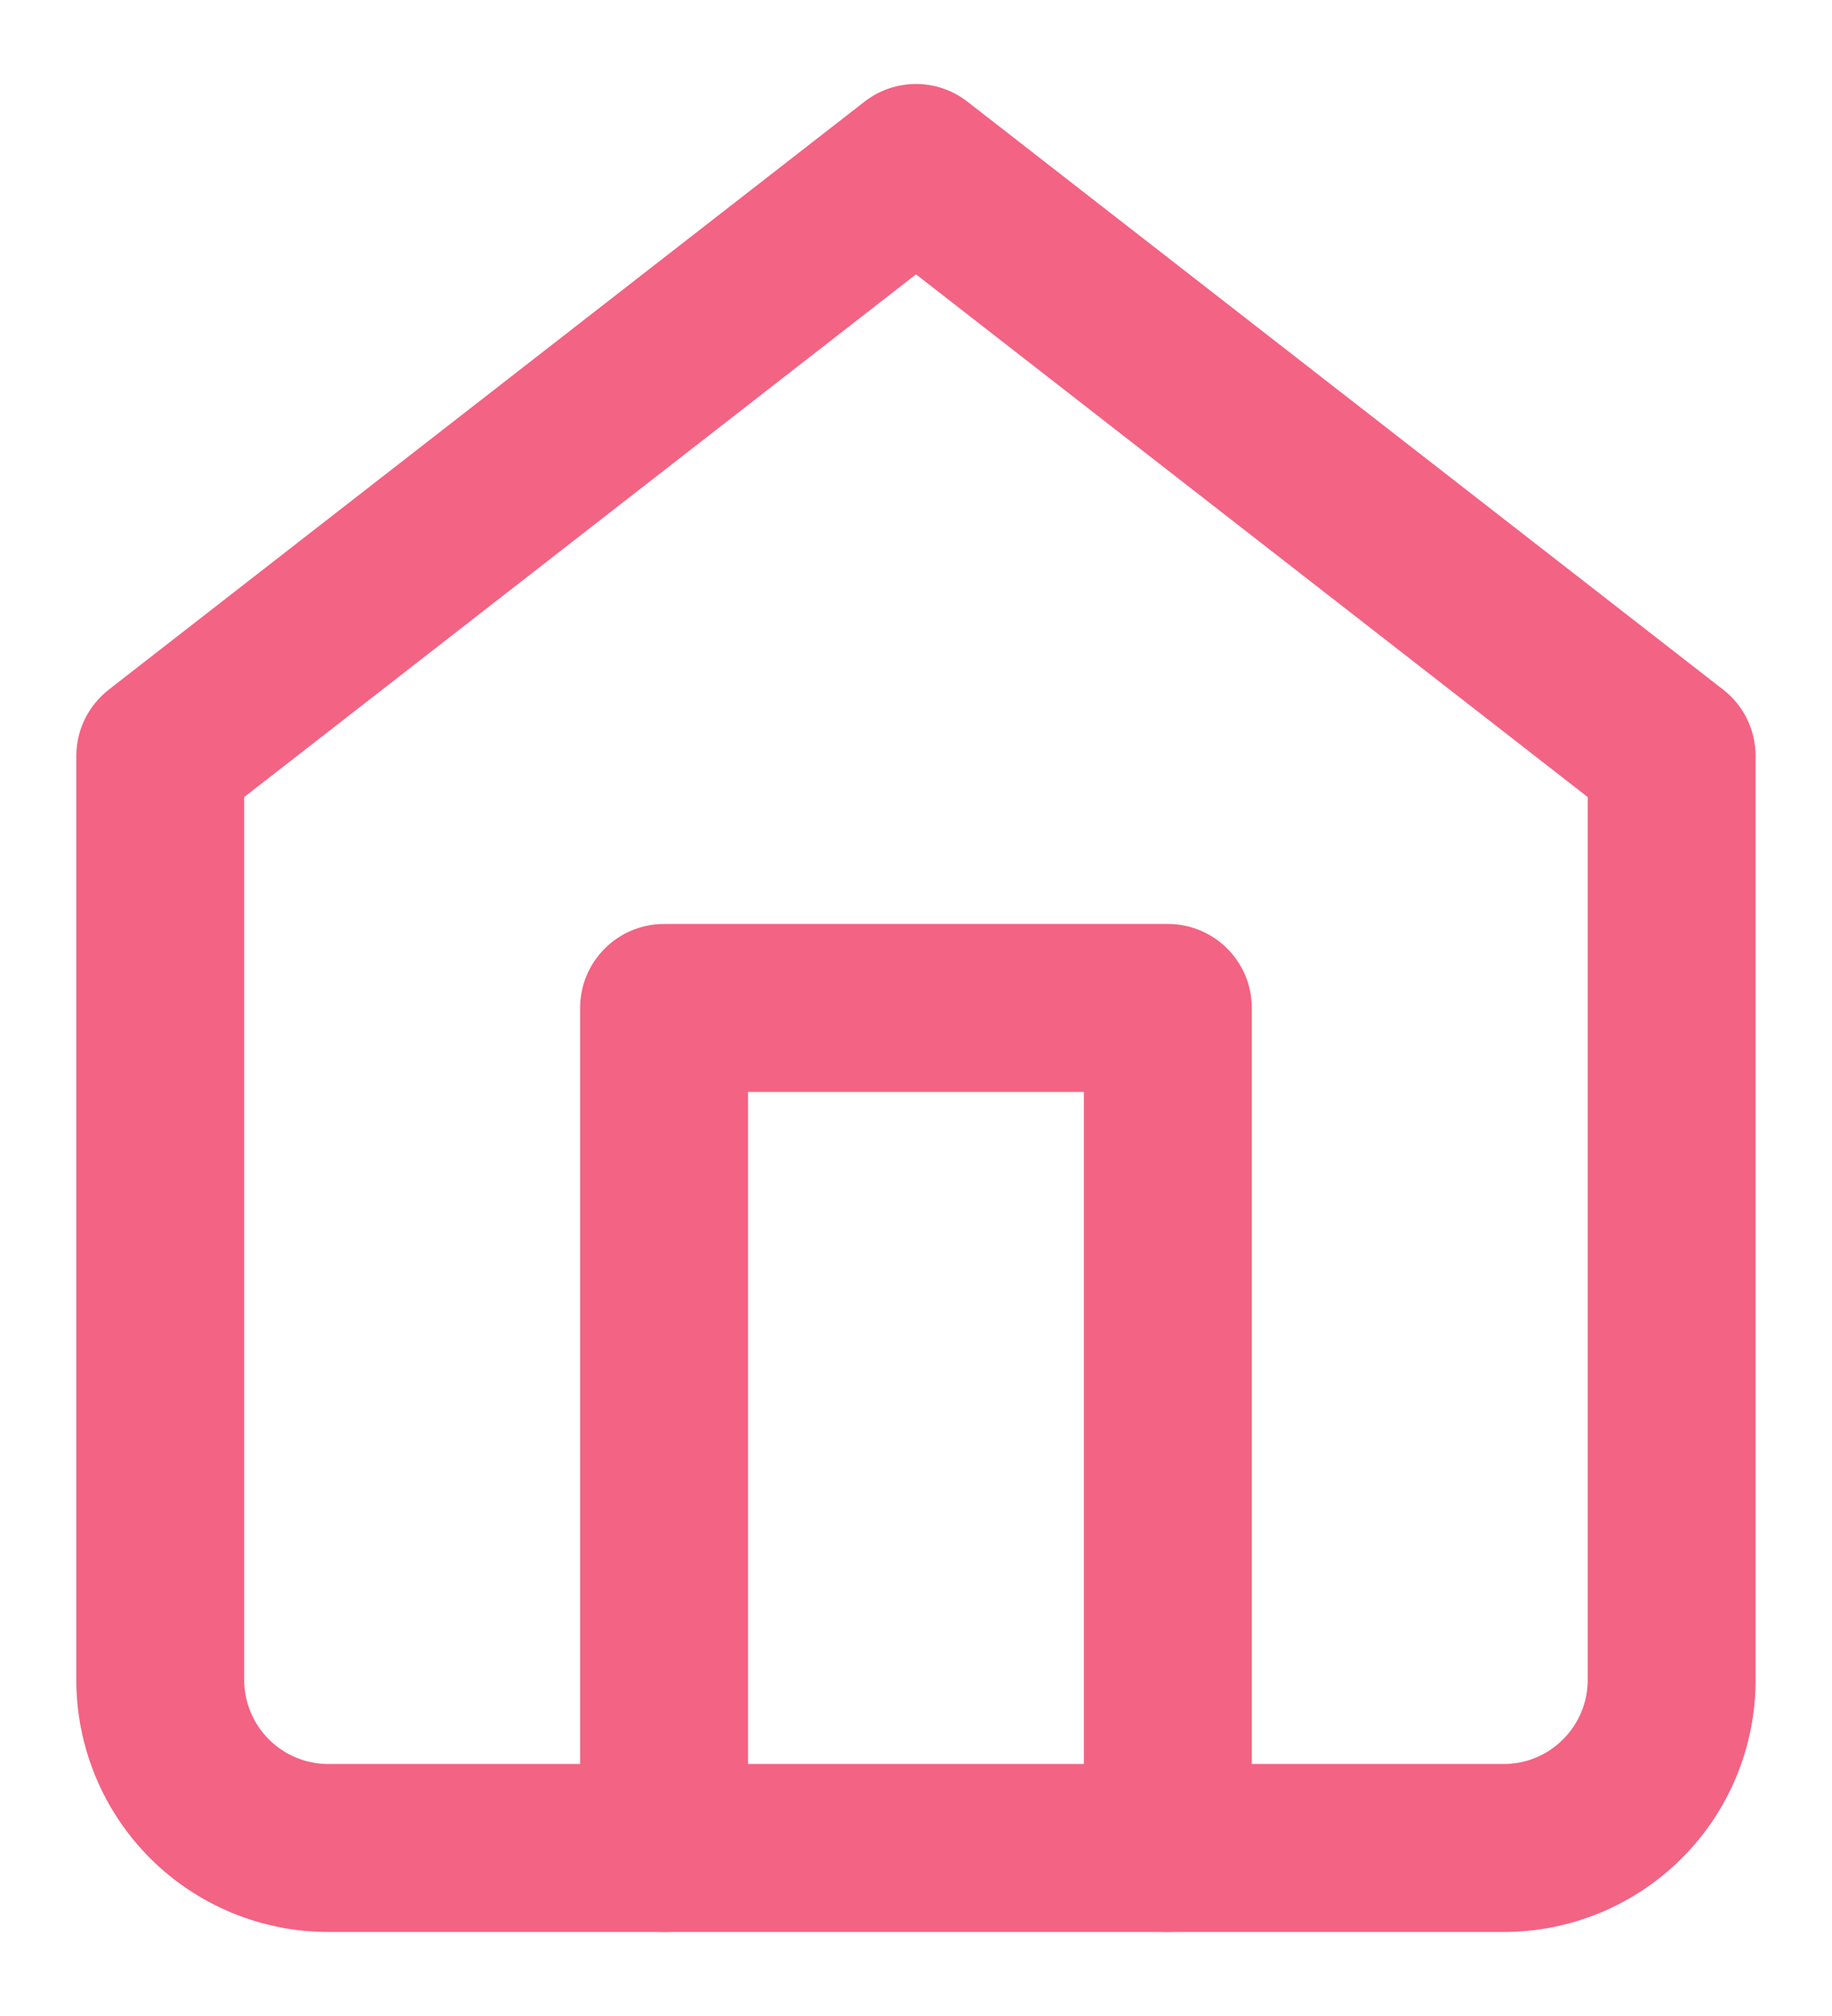 <svg width="20" height="22" viewBox="0 0 20 22" fill="none" xmlns="http://www.w3.org/2000/svg">
<path fill-rule="evenodd" clip-rule="evenodd" d="M9.437 1.11C9.768 0.852 10.231 0.852 10.562 1.11L18.812 7.526C19.036 7.7 19.166 7.967 19.166 8.25V18.333C19.166 19.062 18.877 19.762 18.361 20.278C17.845 20.793 17.146 21.083 16.416 21.083H3.583C2.854 21.083 2.154 20.793 1.638 20.278C1.123 19.762 0.833 19.062 0.833 18.333V8.25C0.833 7.967 0.964 7.7 1.187 7.526L9.437 1.11ZM2.666 8.698V18.333C2.666 18.576 2.763 18.809 2.935 18.981C3.107 19.153 3.34 19.25 3.583 19.25H16.416C16.66 19.25 16.893 19.153 17.064 18.981C17.236 18.809 17.333 18.576 17.333 18.333V8.698L10 2.994L2.666 8.698Z" fill="#f36383"/>
<path fill-rule="evenodd" clip-rule="evenodd" d="M6.333 11C6.333 10.494 6.743 10.083 7.25 10.083H12.75C13.256 10.083 13.666 10.494 13.666 11V20.166C13.666 20.673 13.256 21.083 12.75 21.083C12.243 21.083 11.833 20.673 11.833 20.166V11.916H8.166V20.166C8.166 20.673 7.756 21.083 7.25 21.083C6.743 21.083 6.333 20.673 6.333 20.166V11Z" fill="#f36383"/>
</svg>
